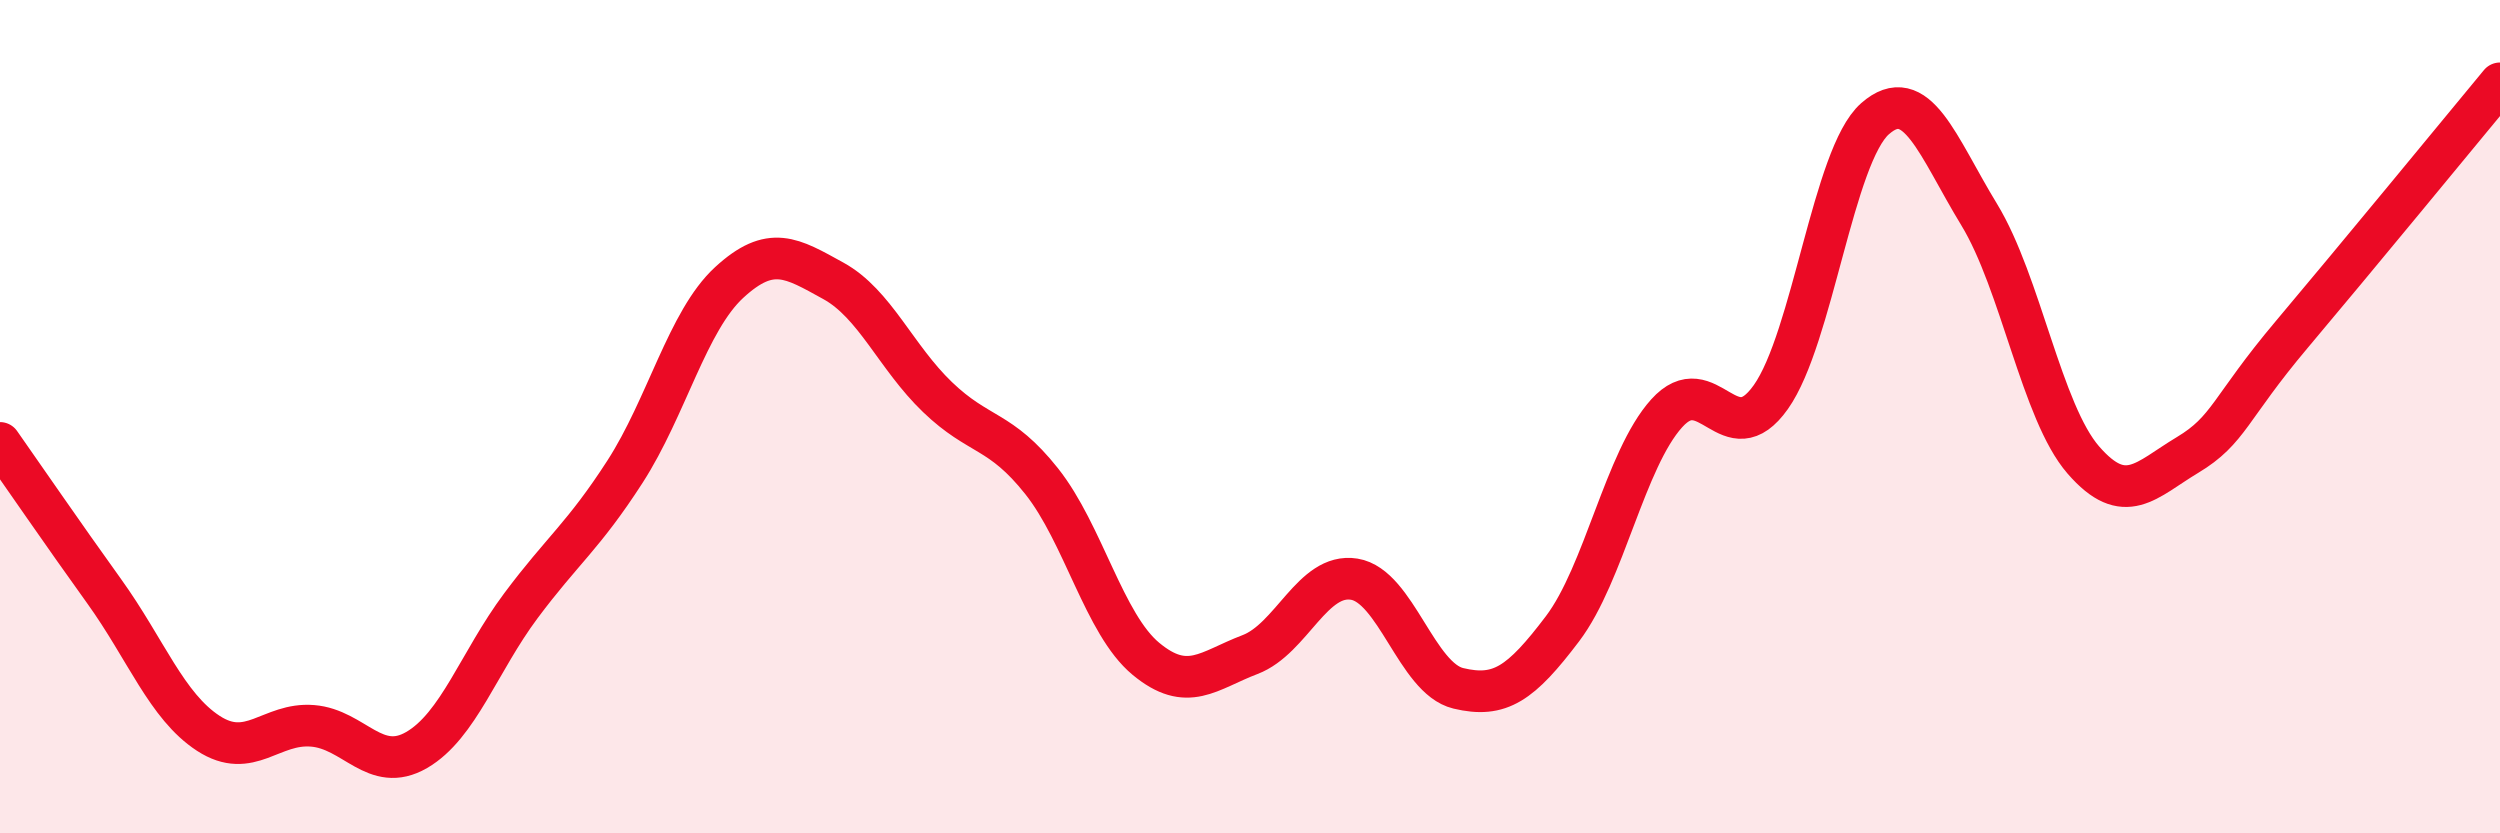 
    <svg width="60" height="20" viewBox="0 0 60 20" xmlns="http://www.w3.org/2000/svg">
      <path
        d="M 0,10.63 C 0.5,11.34 1.5,12.8 2.5,14.19 C 3.5,15.58 4,16.95 5,17.6 C 6,18.25 6.5,17.34 7.5,17.42 C 8.5,17.5 9,18.58 10,18 C 11,17.42 11.5,15.88 12.5,14.54 C 13.5,13.2 14,12.87 15,11.32 C 16,9.77 16.5,7.7 17.5,6.78 C 18.5,5.86 19,6.19 20,6.74 C 21,7.29 21.5,8.57 22.5,9.53 C 23.5,10.49 24,10.29 25,11.55 C 26,12.81 26.5,14.98 27.5,15.81 C 28.5,16.64 29,16.09 30,15.71 C 31,15.33 31.5,13.74 32.5,13.9 C 33.5,14.06 34,16.28 35,16.52 C 36,16.76 36.5,16.41 37.5,15.09 C 38.5,13.77 39,11.03 40,9.92 C 41,8.81 41.5,10.94 42.5,9.53 C 43.5,8.12 44,3.73 45,2.85 C 46,1.97 46.5,3.51 47.5,5.15 C 48.5,6.79 49,9.89 50,11.04 C 51,12.19 51.5,11.52 52.5,10.92 C 53.5,10.32 53.5,9.81 55,8.03 C 56.5,6.25 59,3.21 60,2L60 20L0 20Z"
        fill="#EB0A25"
        opacity="0.1"
        stroke-linecap="round"
        stroke-linejoin="round"
      />
      <path
        d="M 0,10.63 C 0.5,11.34 1.5,12.8 2.5,14.19 C 3.5,15.58 4,16.95 5,17.6 C 6,18.25 6.5,17.34 7.5,17.42 C 8.5,17.5 9,18.58 10,18 C 11,17.42 11.5,15.88 12.5,14.54 C 13.5,13.2 14,12.87 15,11.32 C 16,9.77 16.5,7.7 17.5,6.78 C 18.5,5.86 19,6.19 20,6.74 C 21,7.29 21.5,8.57 22.5,9.53 C 23.5,10.49 24,10.29 25,11.55 C 26,12.81 26.5,14.98 27.5,15.81 C 28.5,16.64 29,16.09 30,15.71 C 31,15.33 31.5,13.74 32.5,13.9 C 33.5,14.06 34,16.28 35,16.52 C 36,16.76 36.5,16.41 37.5,15.09 C 38.5,13.77 39,11.03 40,9.92 C 41,8.81 41.5,10.94 42.5,9.53 C 43.5,8.12 44,3.73 45,2.85 C 46,1.97 46.5,3.51 47.5,5.15 C 48.5,6.79 49,9.89 50,11.04 C 51,12.19 51.5,11.52 52.5,10.92 C 53.5,10.32 53.5,9.81 55,8.03 C 56.5,6.25 59,3.21 60,2"
        stroke="#EB0A25"
        stroke-width="1"
        fill="none"
        stroke-linecap="round"
        stroke-linejoin="round"
      />
    </svg>
  